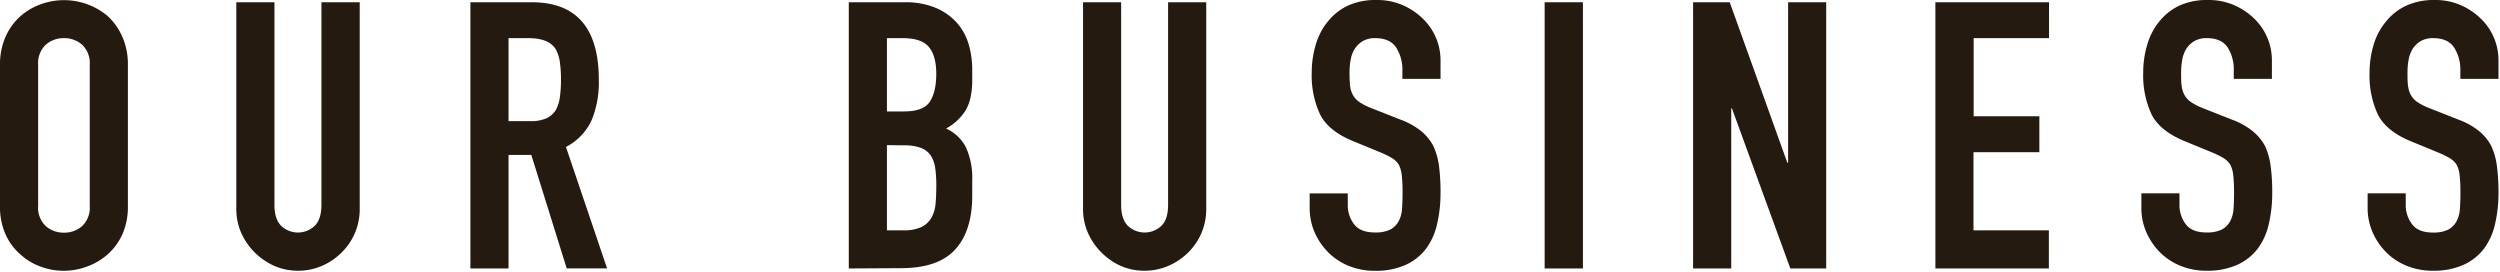 <svg xmlns="http://www.w3.org/2000/svg" viewBox="0 0 597 65" width="597" height="65"><path d="M0,15.54A16.29,16.29,0,0,1,1.34,8.75,14.32,14.32,0,0,1,4.91,3.84,15.19,15.19,0,0,1,9.78,1,16.21,16.21,0,0,1,25.72,3.84,14.93,14.93,0,0,1,29.2,8.75a16.29,16.29,0,0,1,1.34,6.79V49.11A16.17,16.17,0,0,1,29.2,56a14.16,14.16,0,0,1-3.48,4.73,15.19,15.19,0,0,1-5,2.94,15.72,15.72,0,0,1-11,0,14.22,14.22,0,0,1-4.87-2.94A13.61,13.61,0,0,1,1.34,56,16.17,16.17,0,0,1,0,49.11ZM9.11,49.11A6.06,6.06,0,0,0,10.94,54a6.45,6.45,0,0,0,4.33,1.56A6.45,6.45,0,0,0,19.6,54a6.06,6.06,0,0,0,1.83-4.87V15.54a6.05,6.05,0,0,0-1.83-4.87,6.45,6.45,0,0,0-4.33-1.56,6.45,6.45,0,0,0-4.33,1.56,6.05,6.05,0,0,0-1.83,4.87Z" style="fill:#251a0f"/><path d="M85.9.54V49.82a14.42,14.42,0,0,1-4.29,10.45,15.21,15.21,0,0,1-4.73,3.22,14.29,14.29,0,0,1-5.71,1.16,13.92,13.92,0,0,1-5.67-1.16,15.57,15.57,0,0,1-7.91-7.91,14.15,14.15,0,0,1-1.16-5.76V.54h9.11V48.93q0,3.39,1.61,5a5.81,5.81,0,0,0,8,0q1.6-1.6,1.61-5V.54Z" style="fill:#251a0f"/><path d="M112.33,64.11V.54H127Q143.05.54,143,19.2a23.52,23.52,0,0,1-1.74,9.55,13.52,13.52,0,0,1-6.11,6.34l9.82,29h-9.64L126.88,37h-5.44V64.11Zm9.11-55V28.93h5.17a9.09,9.09,0,0,0,3.84-.67,5.2,5.2,0,0,0,2.24-1.92,8.86,8.86,0,0,0,1-3.08,29.34,29.34,0,0,0,.27-4.24,29.34,29.34,0,0,0-.27-4.24,8.6,8.6,0,0,0-1.07-3.17c-1.13-1.67-3.28-2.5-6.43-2.5Z" style="fill:#251a0f"/><path d="M202.69,64.11V.54H216a18.53,18.53,0,0,1,7.46,1.34,14.15,14.15,0,0,1,5.05,3.57,13.55,13.55,0,0,1,2.81,5.13,21.64,21.64,0,0,1,.85,6v2.32a20,20,0,0,1-.41,4.37,10.37,10.37,0,0,1-1.2,3.13,12.51,12.51,0,0,1-4.64,4.29,9.92,9.92,0,0,1,4.73,4.46,17.76,17.76,0,0,1,1.52,8v3.57q0,8.39-4.07,12.86t-13,4.46Zm9.11-55v17.5h4.1q4.56,0,6.12-2.28c1-1.52,1.56-3.73,1.56-6.65s-.58-5-1.74-6.43-3.26-2.14-6.29-2.14Zm0,25.54V55h3.93a9.58,9.58,0,0,0,4.33-.8A5.54,5.54,0,0,0,222.42,52a8.37,8.37,0,0,0,1-3.4c.11-1.3.17-2.73.17-4.28a30,30,0,0,0-.26-4.2,7.57,7.57,0,0,0-1.08-3,5,5,0,0,0-2.41-1.83,11.38,11.38,0,0,0-4-.58Z" style="fill:#251a0f"/><path d="M288.05.54V49.82a14.64,14.64,0,0,1-1.11,5.76,14.89,14.89,0,0,1-3.17,4.69A15.25,15.25,0,0,1,279,63.49a14.25,14.25,0,0,1-5.71,1.16,13.92,13.92,0,0,1-5.67-1.16A15.39,15.39,0,0,1,263,60.27a15.18,15.18,0,0,1-3.21-4.69,14,14,0,0,1-1.16-5.76V.54h9.1V48.93q0,3.39,1.61,5a5.82,5.82,0,0,0,8,0q1.61-1.6,1.6-5V.54Z" style="fill:#251a0f"/><path d="M344,18.84h-9.11V16.79a9.76,9.76,0,0,0-1.47-5.41q-1.49-2.27-5-2.27a5.76,5.76,0,0,0-3,.71,6,6,0,0,0-1.88,1.79,7.47,7.47,0,0,0-1,2.63,17.05,17.05,0,0,0-.27,3.08,30.32,30.32,0,0,0,.13,3.13,6.06,6.06,0,0,0,.67,2.23,5,5,0,0,0,1.57,1.7,14.76,14.76,0,0,0,2.81,1.43l7,2.76a17.37,17.37,0,0,1,4.91,2.73,11.67,11.67,0,0,1,2.95,3.61,16.8,16.8,0,0,1,1.34,4.87A47.75,47.75,0,0,1,344,46a32.49,32.49,0,0,1-.81,7.46,15.66,15.66,0,0,1-2.59,5.85,12.75,12.75,0,0,1-4.91,3.93,17.33,17.33,0,0,1-7.41,1.43,16.31,16.31,0,0,1-6.16-1.16,14.8,14.8,0,0,1-4.91-3.22,15.54,15.54,0,0,1-3.26-4.78,14.52,14.52,0,0,1-1.2-5.93v-3.4h9.1V49a7.39,7.39,0,0,0,1.48,4.51q1.47,2,5,2a8,8,0,0,0,3.62-.67,4.89,4.89,0,0,0,2-1.92,7.13,7.13,0,0,0,.85-3c.08-1.16.13-2.46.13-3.89a38.1,38.1,0,0,0-.18-4.1,7.22,7.22,0,0,0-.71-2.59,5,5,0,0,0-1.66-1.61,20.92,20.92,0,0,0-2.72-1.34l-6.52-2.68q-5.9-2.41-7.9-6.38a22,22,0,0,1-2-10,23.21,23.21,0,0,1,1-6.78,15.49,15.49,0,0,1,2.95-5.54,13.54,13.54,0,0,1,4.78-3.71A16,16,0,0,1,328.77,0,15.13,15.13,0,0,1,335,1.25a16,16,0,0,1,4.87,3.3A13.82,13.82,0,0,1,344,14.38Z" style="fill:#251a0f"/><path d="M368.86,64.11V.54H378V64.11Z" style="fill:#251a0f"/><path d="M404.31,64.11V.54h8.75l13.75,38.3H427V.54h9.1V64.11h-8.57L413.59,25.89h-.17V64.11Z" style="fill:#251a0f"/><path d="M462.17,64.11V.54h27.14V9.11h-18V27.77H487v8.57H471.27V55h18v9.11Z" style="fill:#251a0f"/><path d="M542.53,18.84h-9.11V16.79A9.76,9.76,0,0,0,532,11.38q-1.49-2.27-5-2.27a5.76,5.76,0,0,0-3,.71,6,6,0,0,0-1.88,1.79,7.47,7.47,0,0,0-1,2.63,17.05,17.05,0,0,0-.27,3.08c0,1.25,0,2.29.13,3.13a6.06,6.06,0,0,0,.67,2.23,5,5,0,0,0,1.57,1.7A14.76,14.76,0,0,0,526,25.81l7,2.76a17.37,17.37,0,0,1,4.91,2.73,11.67,11.67,0,0,1,3,3.61,16.8,16.8,0,0,1,1.34,4.87,47.75,47.75,0,0,1,.36,6.2,32.49,32.49,0,0,1-.81,7.46,15.51,15.51,0,0,1-2.59,5.85,12.75,12.75,0,0,1-4.91,3.93,17.33,17.33,0,0,1-7.41,1.43,16.31,16.31,0,0,1-6.16-1.16,14.8,14.8,0,0,1-4.91-3.22,15.71,15.71,0,0,1-3.26-4.78,14.52,14.52,0,0,1-1.2-5.93v-3.4h9.1V49a7.46,7.46,0,0,0,1.48,4.51q1.47,2,4.95,2a8,8,0,0,0,3.62-.67,4.89,4.89,0,0,0,2-1.92,7.13,7.13,0,0,0,.85-3c.09-1.16.13-2.46.13-3.89a38.1,38.1,0,0,0-.18-4.1,7.22,7.22,0,0,0-.71-2.59,5.08,5.08,0,0,0-1.65-1.61,21.81,21.81,0,0,0-2.73-1.34l-6.52-2.68q-5.88-2.41-7.9-6.38a22,22,0,0,1-2-10,22.88,22.88,0,0,1,1-6.78,15.32,15.32,0,0,1,2.94-5.54,13.54,13.54,0,0,1,4.78-3.71A16,16,0,0,1,527.35,0a15.13,15.13,0,0,1,6.2,1.25,16,16,0,0,1,4.87,3.3,13.82,13.82,0,0,1,4.11,9.83Z" style="fill:#251a0f"/><path d="M596.64,18.84h-9.11V16.79a9.76,9.76,0,0,0-1.47-5.41c-1-1.51-2.64-2.27-5-2.27a5.76,5.76,0,0,0-3,.71,6,6,0,0,0-1.88,1.79,7.47,7.47,0,0,0-1,2.63,17.05,17.05,0,0,0-.27,3.08c0,1.25,0,2.29.13,3.13a6.06,6.06,0,0,0,.67,2.23,5,5,0,0,0,1.57,1.7,14.76,14.76,0,0,0,2.81,1.43l7,2.76A17.44,17.44,0,0,1,592,31.3a11.64,11.64,0,0,1,2.94,3.61,16.8,16.8,0,0,1,1.34,4.87,47.75,47.75,0,0,1,.36,6.2,32.49,32.49,0,0,1-.81,7.46,15.65,15.65,0,0,1-2.58,5.85,12.79,12.79,0,0,1-4.92,3.93,17.33,17.33,0,0,1-7.41,1.43,16.31,16.31,0,0,1-6.16-1.16,14.8,14.8,0,0,1-4.91-3.22,15.71,15.71,0,0,1-3.26-4.78,14.52,14.52,0,0,1-1.2-5.93v-3.4h9.1V49A7.46,7.46,0,0,0,576,53.53q1.47,2,4.95,2a8,8,0,0,0,3.62-.67,4.89,4.89,0,0,0,2-1.92,7.13,7.13,0,0,0,.85-3c.09-1.16.13-2.46.13-3.89a38.1,38.1,0,0,0-.18-4.1,7,7,0,0,0-.71-2.59A5.08,5.08,0,0,0,585,37.77a21.81,21.81,0,0,0-2.73-1.34l-6.52-2.68q-5.88-2.41-7.9-6.38a22,22,0,0,1-2-10,23.21,23.21,0,0,1,1-6.78,15.49,15.49,0,0,1,3-5.54,13.54,13.54,0,0,1,4.78-3.71A16,16,0,0,1,581.46,0a15.13,15.13,0,0,1,6.2,1.25,16,16,0,0,1,4.87,3.3,13.82,13.82,0,0,1,4.11,9.83Z" style="fill:#251a0f"/></svg>